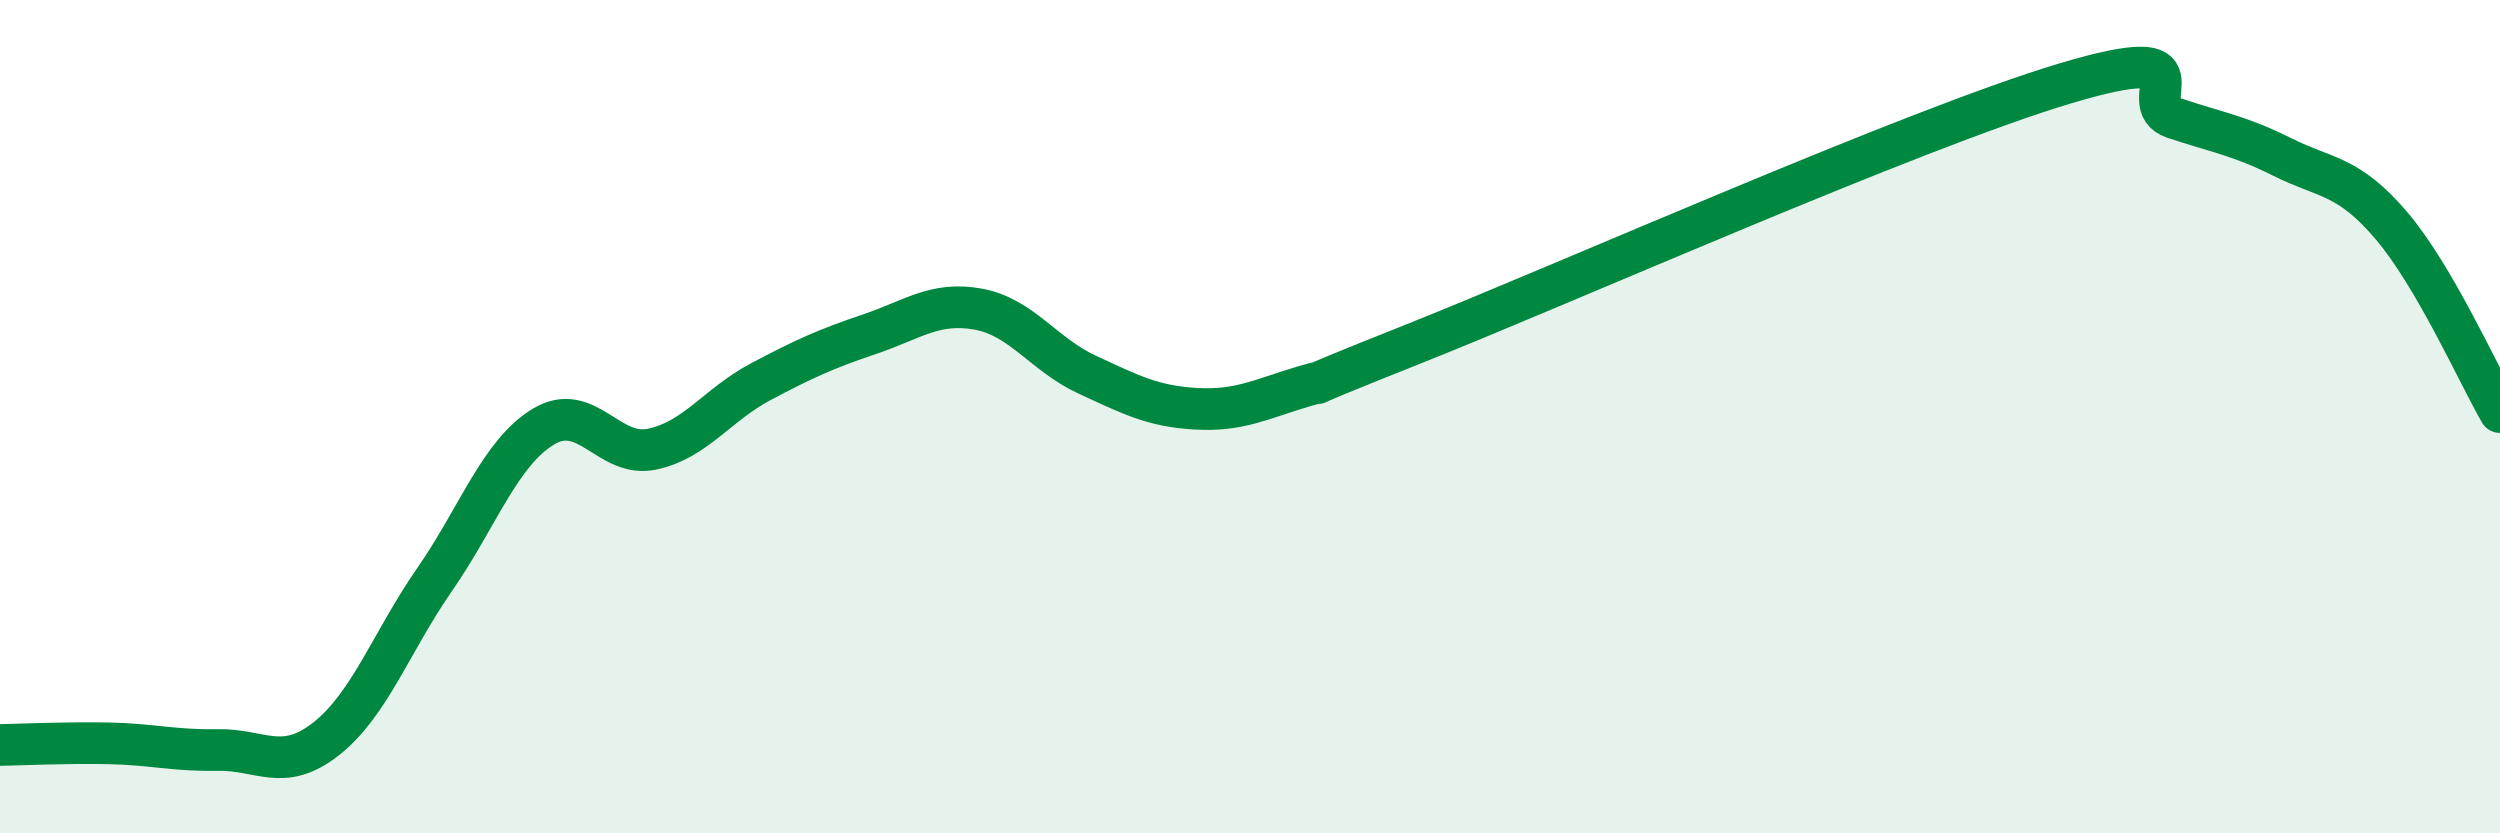 
    <svg width="60" height="20" viewBox="0 0 60 20" xmlns="http://www.w3.org/2000/svg">
      <path
        d="M 0,17.88 C 0.52,17.87 1.57,17.82 2.61,17.84 C 3.65,17.86 4.18,18.02 5.22,18 C 6.26,17.98 6.79,18.55 7.83,17.73 C 8.87,16.91 9.39,15.41 10.43,13.91 C 11.47,12.41 12,10.87 13.04,10.24 C 14.08,9.61 14.61,11 15.65,10.78 C 16.69,10.56 17.22,9.71 18.26,9.16 C 19.3,8.61 19.83,8.37 20.87,8.02 C 21.91,7.67 22.44,7.23 23.48,7.42 C 24.52,7.61 25.05,8.51 26.09,8.99 C 27.13,9.47 27.66,9.75 28.7,9.81 C 29.74,9.87 30.26,9.58 31.3,9.27 C 32.34,8.96 30.26,9.71 33.91,8.26 C 37.56,6.81 45.92,3.09 49.57,2 C 53.22,0.91 51.13,2.48 52.17,2.83 C 53.21,3.18 53.74,3.25 54.78,3.77 C 55.82,4.29 56.35,4.19 57.39,5.41 C 58.43,6.63 59.48,8.99 60,9.89L60 20L0 20Z"
        fill="#008740"
        opacity="0.1"
        stroke-linecap="round"
        stroke-linejoin="round"
      />
      <path
        d="M 0,17.88 C 0.52,17.87 1.57,17.82 2.61,17.84 C 3.65,17.86 4.18,18.02 5.22,18 C 6.26,17.98 6.79,18.55 7.83,17.73 C 8.87,16.91 9.39,15.41 10.43,13.91 C 11.47,12.41 12,10.87 13.04,10.24 C 14.08,9.61 14.61,11 15.65,10.78 C 16.69,10.56 17.22,9.71 18.26,9.16 C 19.3,8.61 19.83,8.37 20.87,8.02 C 21.91,7.67 22.44,7.23 23.48,7.42 C 24.52,7.61 25.05,8.51 26.09,8.99 C 27.13,9.47 27.66,9.75 28.7,9.81 C 29.74,9.87 30.26,9.58 31.3,9.27 C 32.34,8.96 30.26,9.71 33.91,8.26 C 37.56,6.81 45.92,3.09 49.57,2 C 53.22,0.91 51.13,2.48 52.17,2.83 C 53.21,3.18 53.74,3.25 54.78,3.77 C 55.82,4.29 56.35,4.19 57.39,5.41 C 58.43,6.63 59.48,8.99 60,9.89"
        stroke="#008740"
        stroke-width="1"
        fill="none"
        stroke-linecap="round"
        stroke-linejoin="round"
      />
    </svg>
  